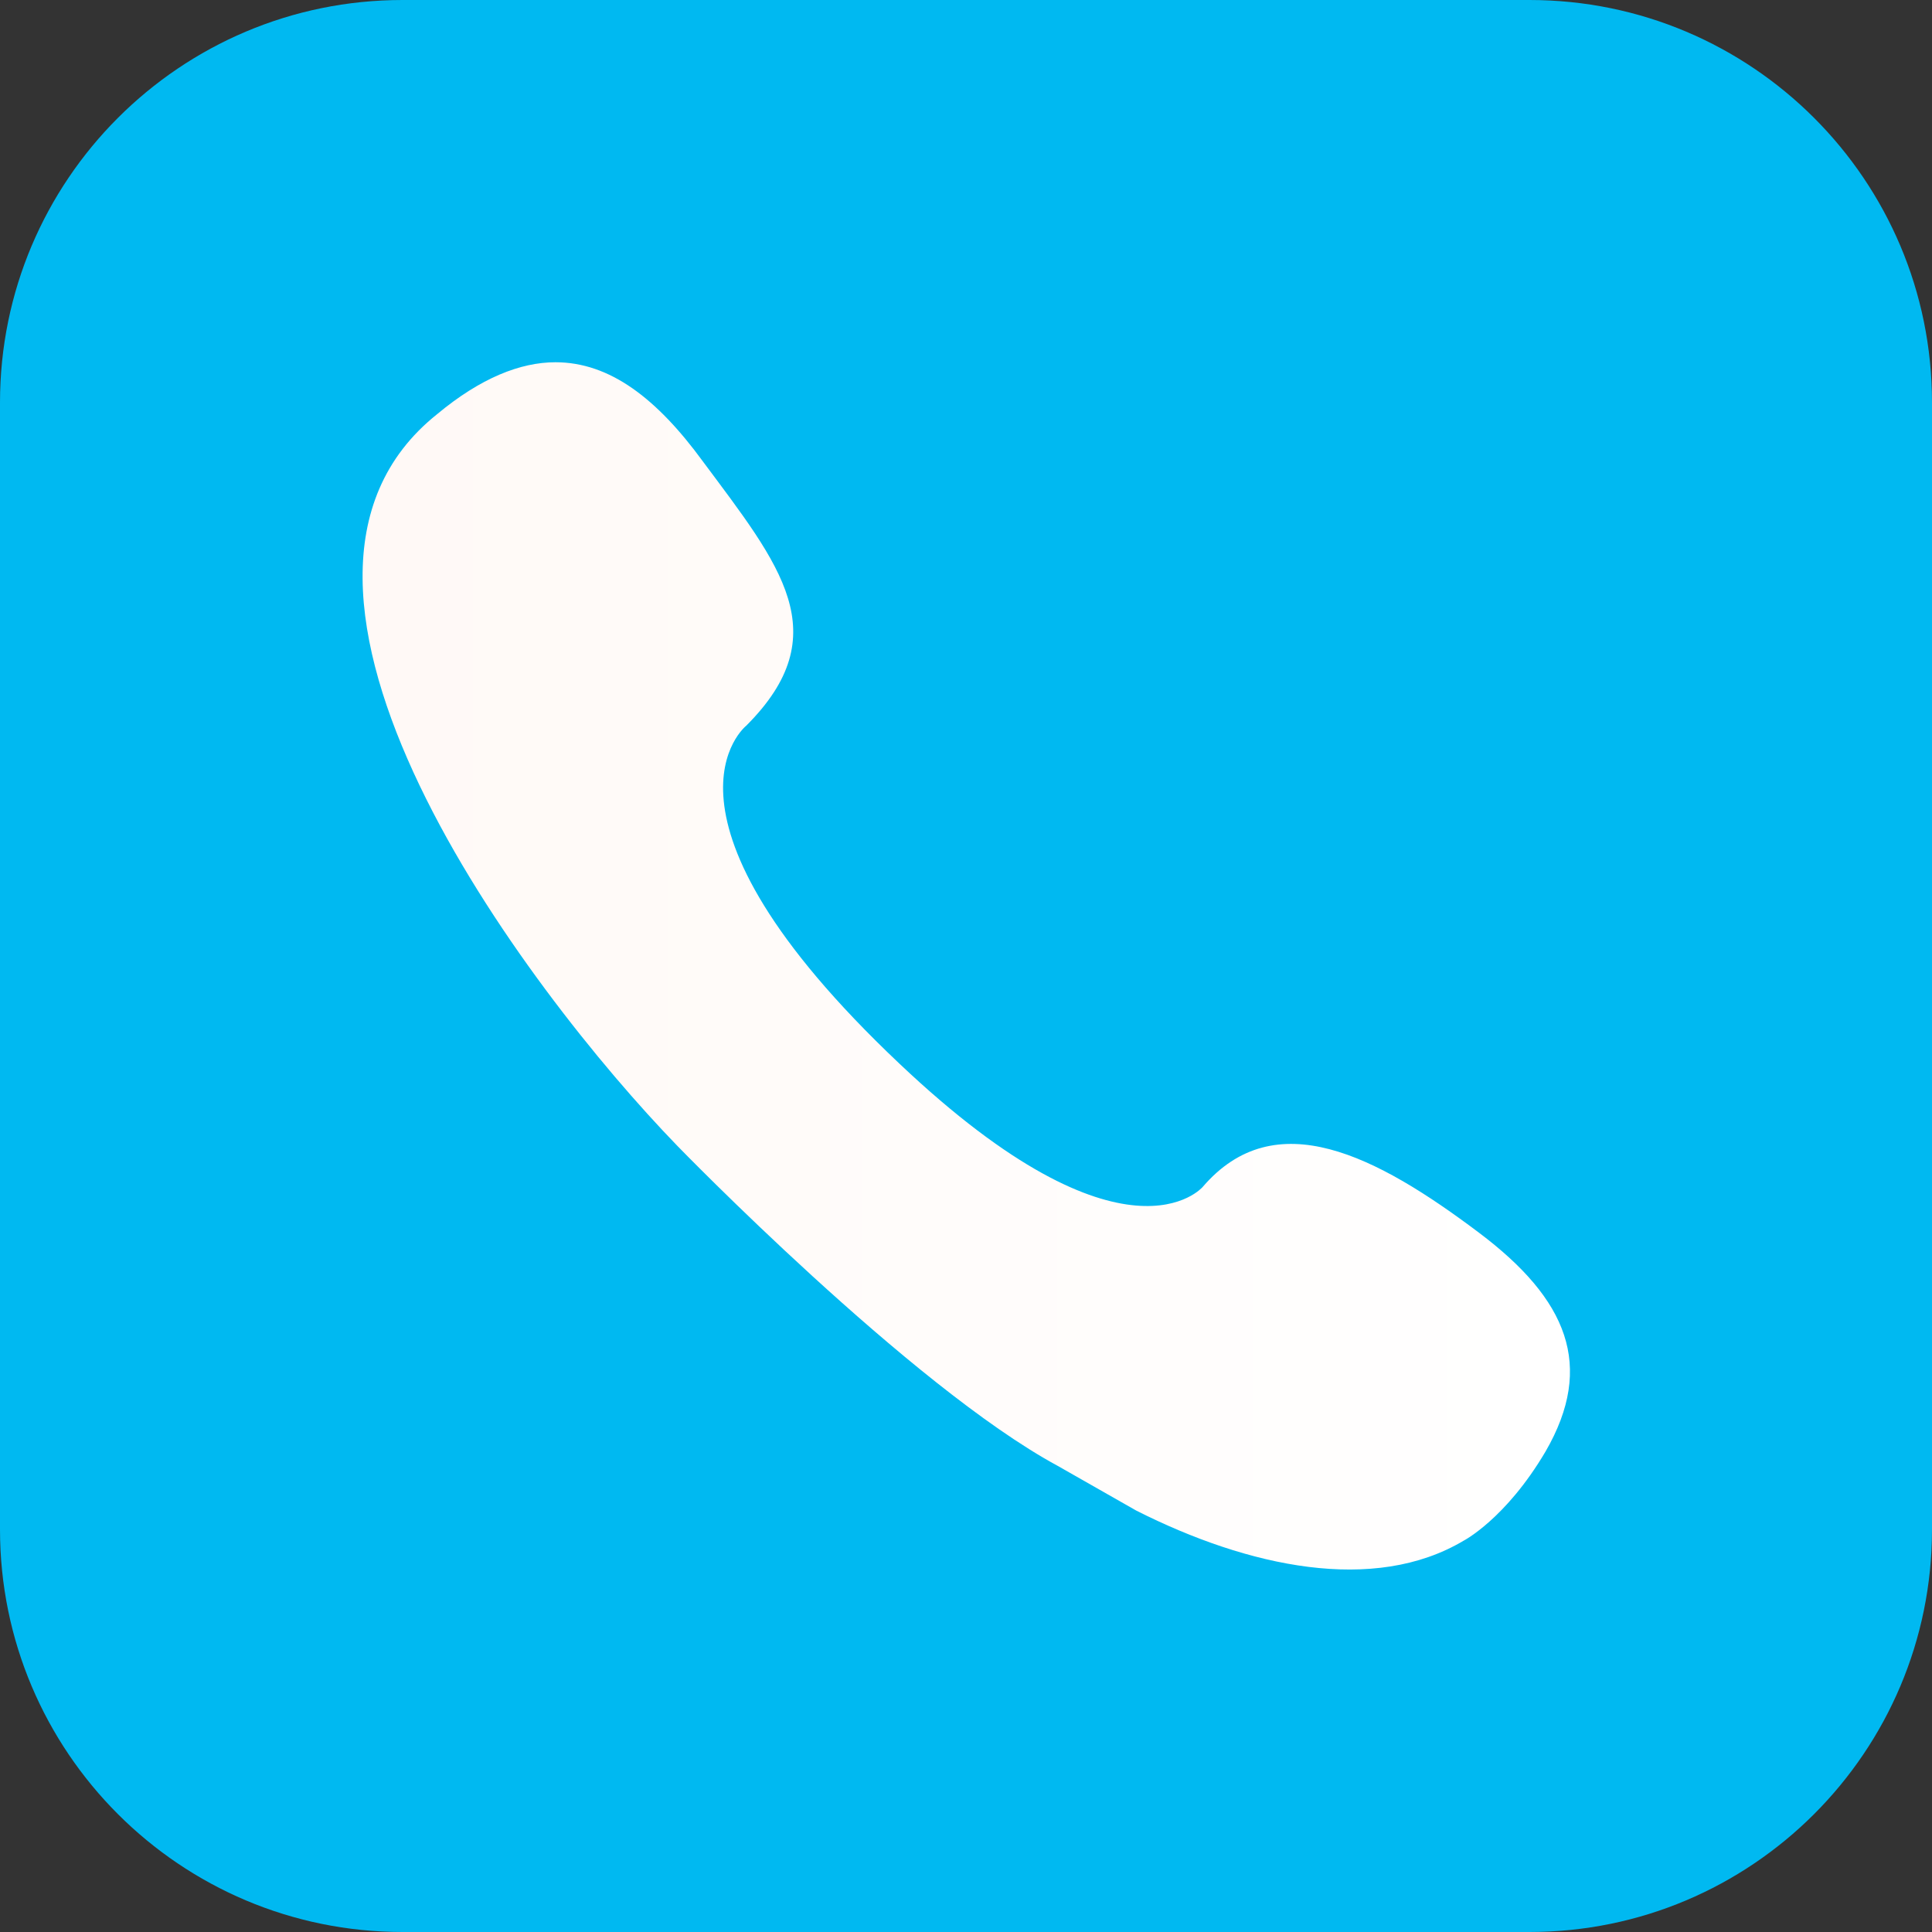 <?xml version="1.0" encoding="UTF-8" standalone="no"?>
<!DOCTYPE svg PUBLIC "-//W3C//DTD SVG 1.1//EN" "http://www.w3.org/Graphics/SVG/1.1/DTD/svg11.dtd">
<svg width="100%" height="100%" viewBox="0 0 24 24" version="1.1" xmlns="http://www.w3.org/2000/svg" xmlns:xlink="http://www.w3.org/1999/xlink" xml:space="preserve" xmlns:serif="http://www.serif.com/" style="fill-rule:evenodd;clip-rule:evenodd;stroke-linejoin:round;stroke-miterlimit:2;">
    <rect x="0" y="0" width="24" height="24" fill="#333333" stroke="none"/>
    <g transform="matrix(1,0,0,1,-165,-3945)">
        <g>
            <g transform="matrix(1,0,0,1,184,3945)">
                <path d="M0,24L-14,24C-16.761,24 -19,21.761 -19,19L-19,5C-19,2.239 -16.761,0 -14,0L0,0C2.761,0 5,2.239 5,5L5,19C5,21.761 2.761,24 0,24" style="fill:#00b9f1;fill-rule:nonzero;"/>
            </g>
            <g transform="matrix(15,0,0,-15,169.5,3957.3)">
                <path d="M0.062,0.477C-0.116,0.335 0.135,0.001 0.261,-0.129C0.261,-0.129 0.454,-0.328 0.576,-0.394L0.641,-0.431C0.734,-0.478 0.838,-0.5 0.912,-0.456C0.912,-0.456 0.947,-0.438 0.98,-0.382C1.021,-0.311 0.998,-0.256 0.925,-0.201C0.84,-0.137 0.756,-0.093 0.696,-0.163C0.696,-0.163 0.632,-0.238 0.445,-0.061C0.226,0.146 0.318,0.219 0.318,0.219C0.394,0.295 0.346,0.352 0.282,0.438C0.244,0.49 0.205,0.52 0.16,0.52C0.131,0.52 0.098,0.507 0.062,0.477Z" style="fill:url(#_Linear1);fill-rule:nonzero;"/>
            </g>
        </g>
    </g>
    <defs>
        <linearGradient id="_Linear1" x1="0" y1="0" x2="1" y2="0" gradientUnits="userSpaceOnUse" gradientTransform="matrix(1,0,0,-1,0,0.02)"><stop offset="0" style="stop-color:rgb(255,249,246);stop-opacity:1"/><stop offset="0.01" style="stop-color:rgb(255,249,246);stop-opacity:1"/><stop offset="0.98" style="stop-color:white;stop-opacity:1"/><stop offset="1" style="stop-color:white;stop-opacity:1"/></linearGradient>
    </defs>
</svg>
